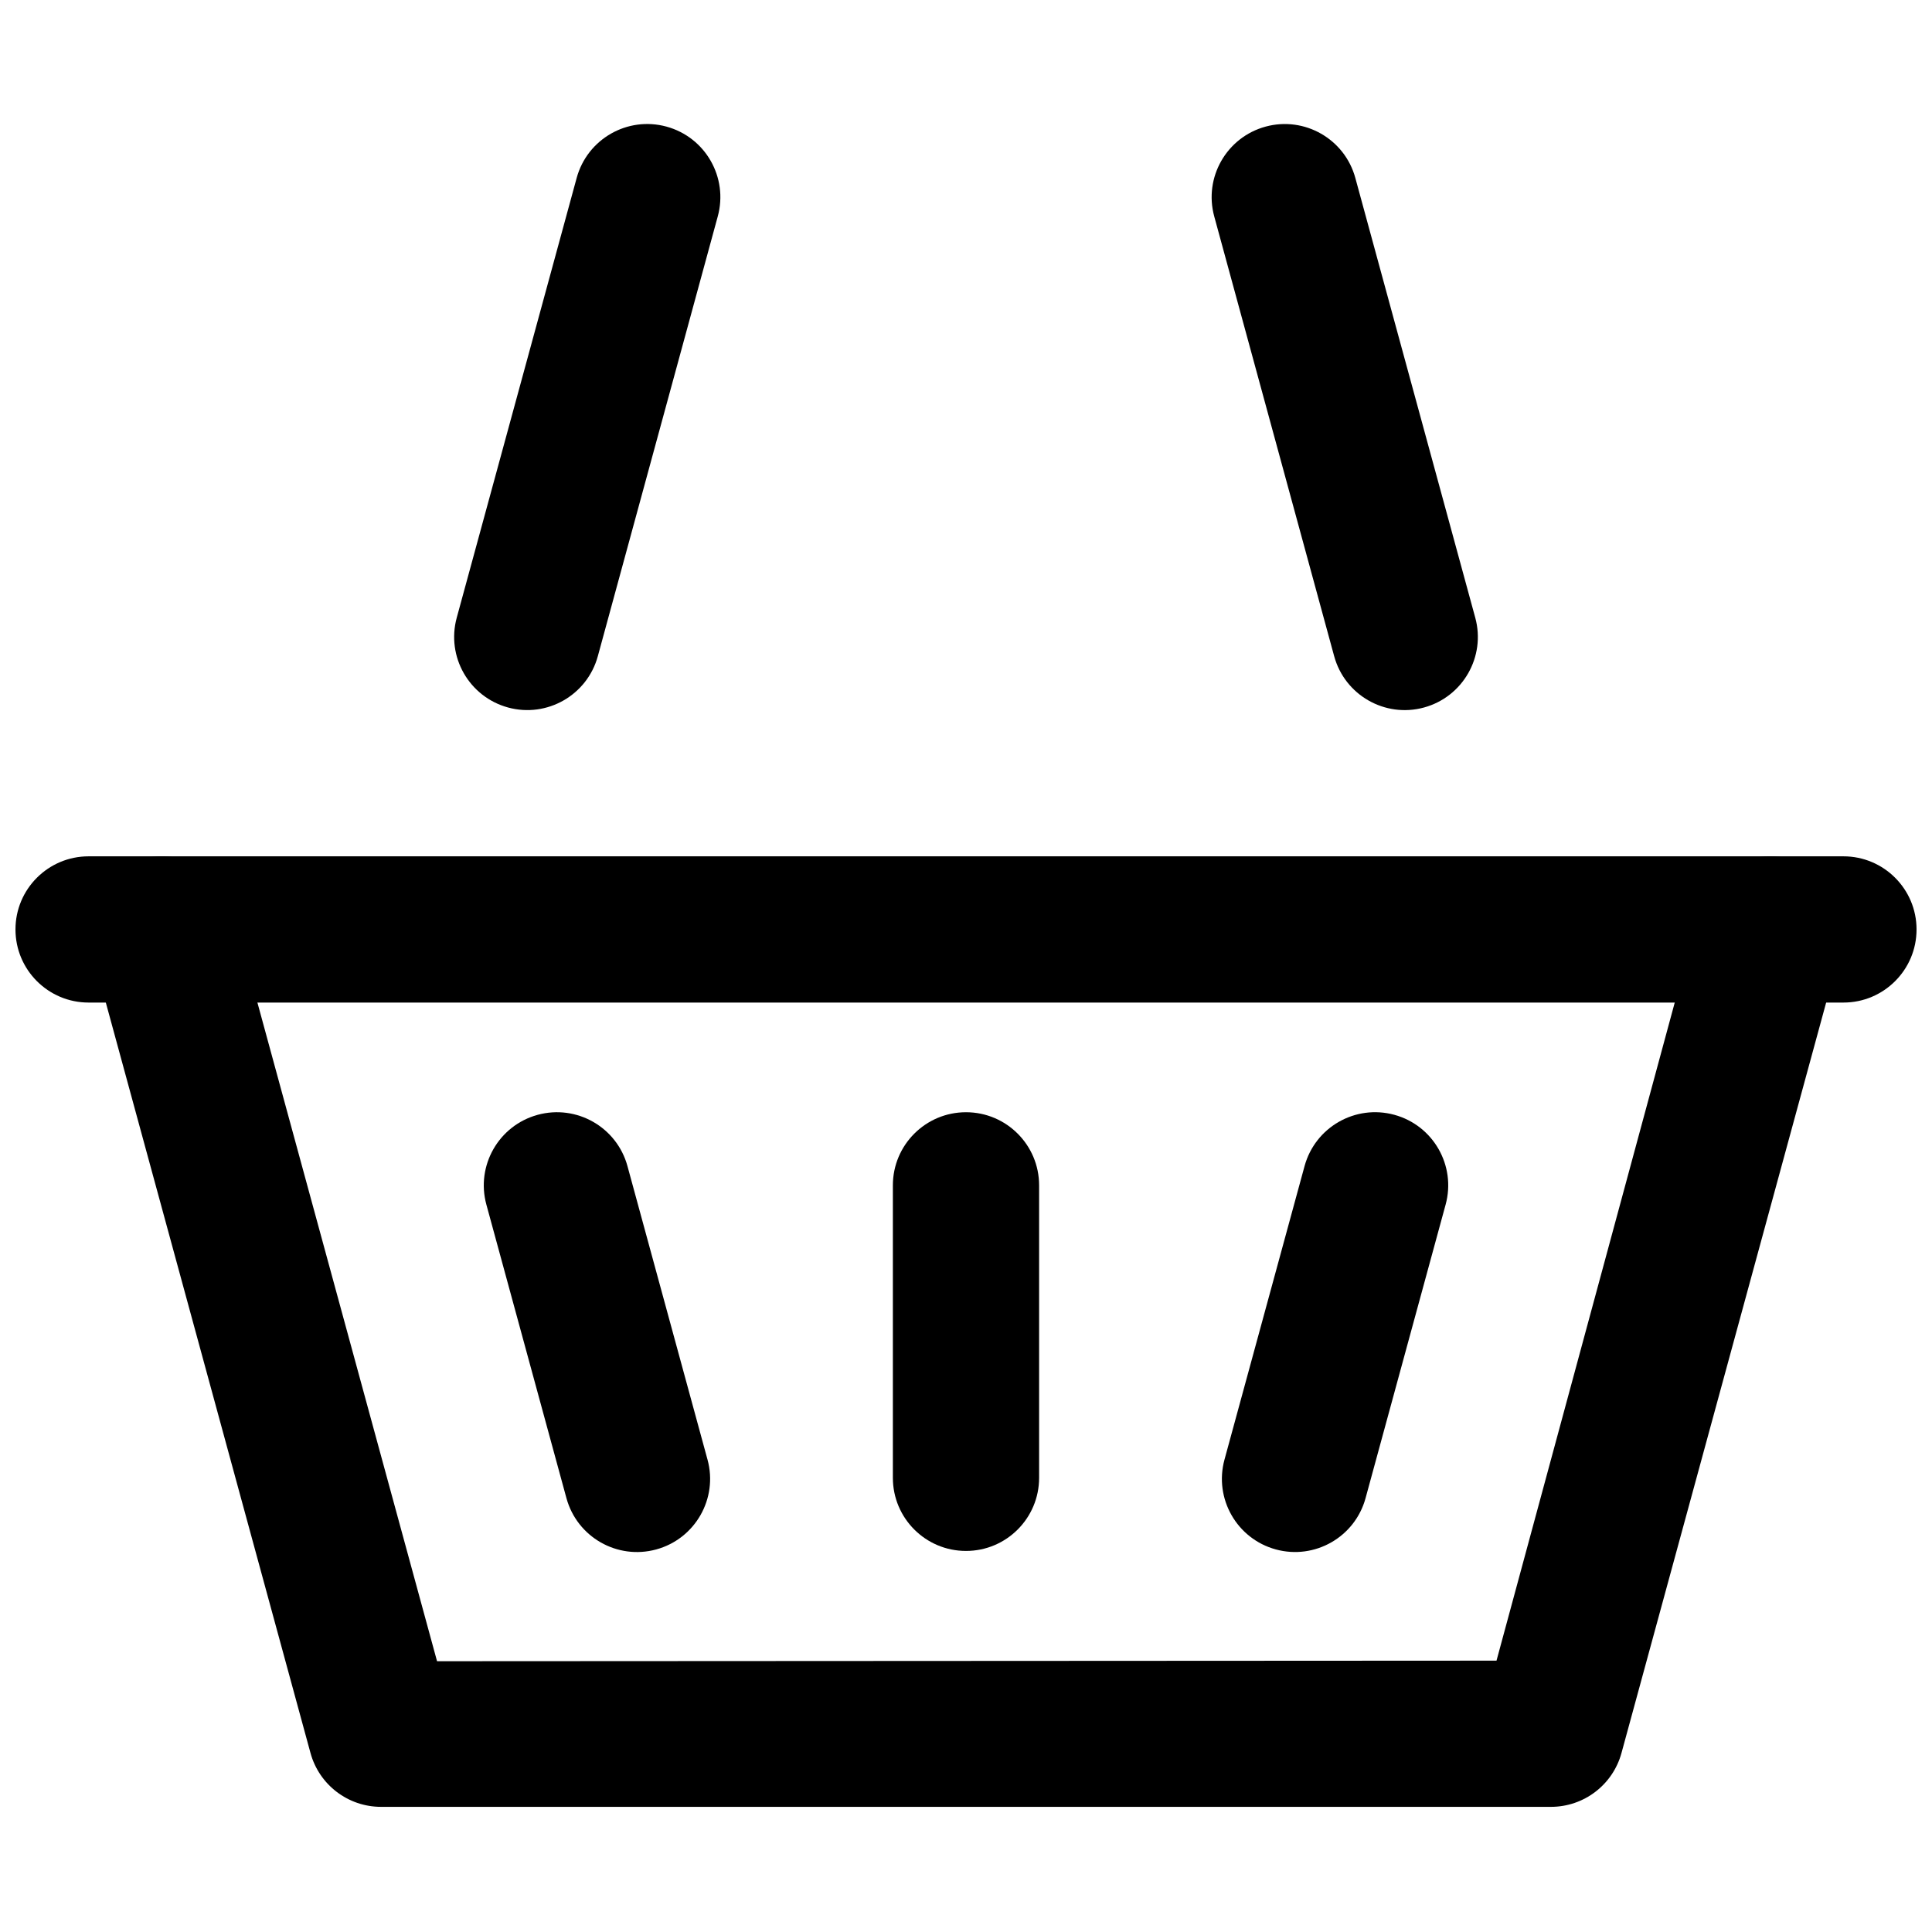 <?xml version="1.0" encoding="UTF-8"?>
<!-- Uploaded to: ICON Repo, www.svgrepo.com, Generator: ICON Repo Mixer Tools -->
<svg width="800px" height="800px" version="1.1" viewBox="144 144 512 512" xmlns="http://www.w3.org/2000/svg">
 <defs>
  <clipPath id="a">
   <path d="m148.09 370h503.81v40h-503.81z"/>
  </clipPath>
 </defs>
 <path d="m540.59 584.09-280.77 0.148-54.281-199.03c-2.816-10.324-13.469-16.41-23.793-13.594-10.324 2.812-16.41 13.465-13.598 23.793l58.133 213.15c2.301 8.43 9.957 14.277 18.695 14.277h310.04c8.738 0 16.398-5.848 18.695-14.277l58.133-213.15c2.816-10.328-3.273-20.98-13.598-23.793-10.324-2.816-20.977 3.269-23.793 13.594z" fill-rule="evenodd"/>
 <path d="m265.04 307.7c-2.816 10.324 3.273 20.977 13.598 23.793s20.977-3.273 23.793-13.598l31.785-116.55c2.816-10.324-3.269-20.977-13.598-23.793-10.324-2.816-20.977 3.273-23.793 13.598z" fill-rule="evenodd"/>
 <path d="m468.5 530.82c-2.812 10.324 3.273 20.977 13.598 23.793 10.324 2.816 20.977-3.269 23.793-13.598l21.215-77.789c2.816-10.324-3.269-20.977-13.594-23.793s-20.977 3.269-23.793 13.598z" fill-rule="evenodd"/>
 <path d="m294.11 541.02c2.816 10.328 13.469 16.414 23.793 13.598 10.324-2.816 16.414-13.469 13.598-23.793l-21.215-77.789c-2.816-10.328-13.469-16.414-23.793-13.598-10.328 2.816-16.414 13.469-13.598 23.793z" fill-rule="evenodd"/>
 <path d="m497.57 317.9c2.816 10.324 13.469 16.414 23.793 13.598s16.414-13.469 13.598-23.793l-31.785-116.55c-2.816-10.324-13.469-16.414-23.793-13.598-10.324 2.816-16.414 13.469-13.598 23.793z" fill-rule="evenodd"/>
 <g clip-path="url(#a)">
  <path d="m632.53 409.69c10.699 0 19.375-8.676 19.375-19.379 0-10.699-8.676-19.375-19.375-19.375h-465.05c-10.703 0-19.379 8.676-19.379 19.375 0 10.703 8.676 19.379 19.379 19.379z" fill-rule="evenodd"/>
 </g>
 <path d="m380.62 535.64c0 10.699 8.676 19.375 19.379 19.375 10.699 0 19.375-8.676 19.375-19.375v-77.512c0-10.699-8.676-19.375-19.375-19.375-10.703 0-19.379 8.676-19.379 19.375z" fill-rule="evenodd"/>
</svg>